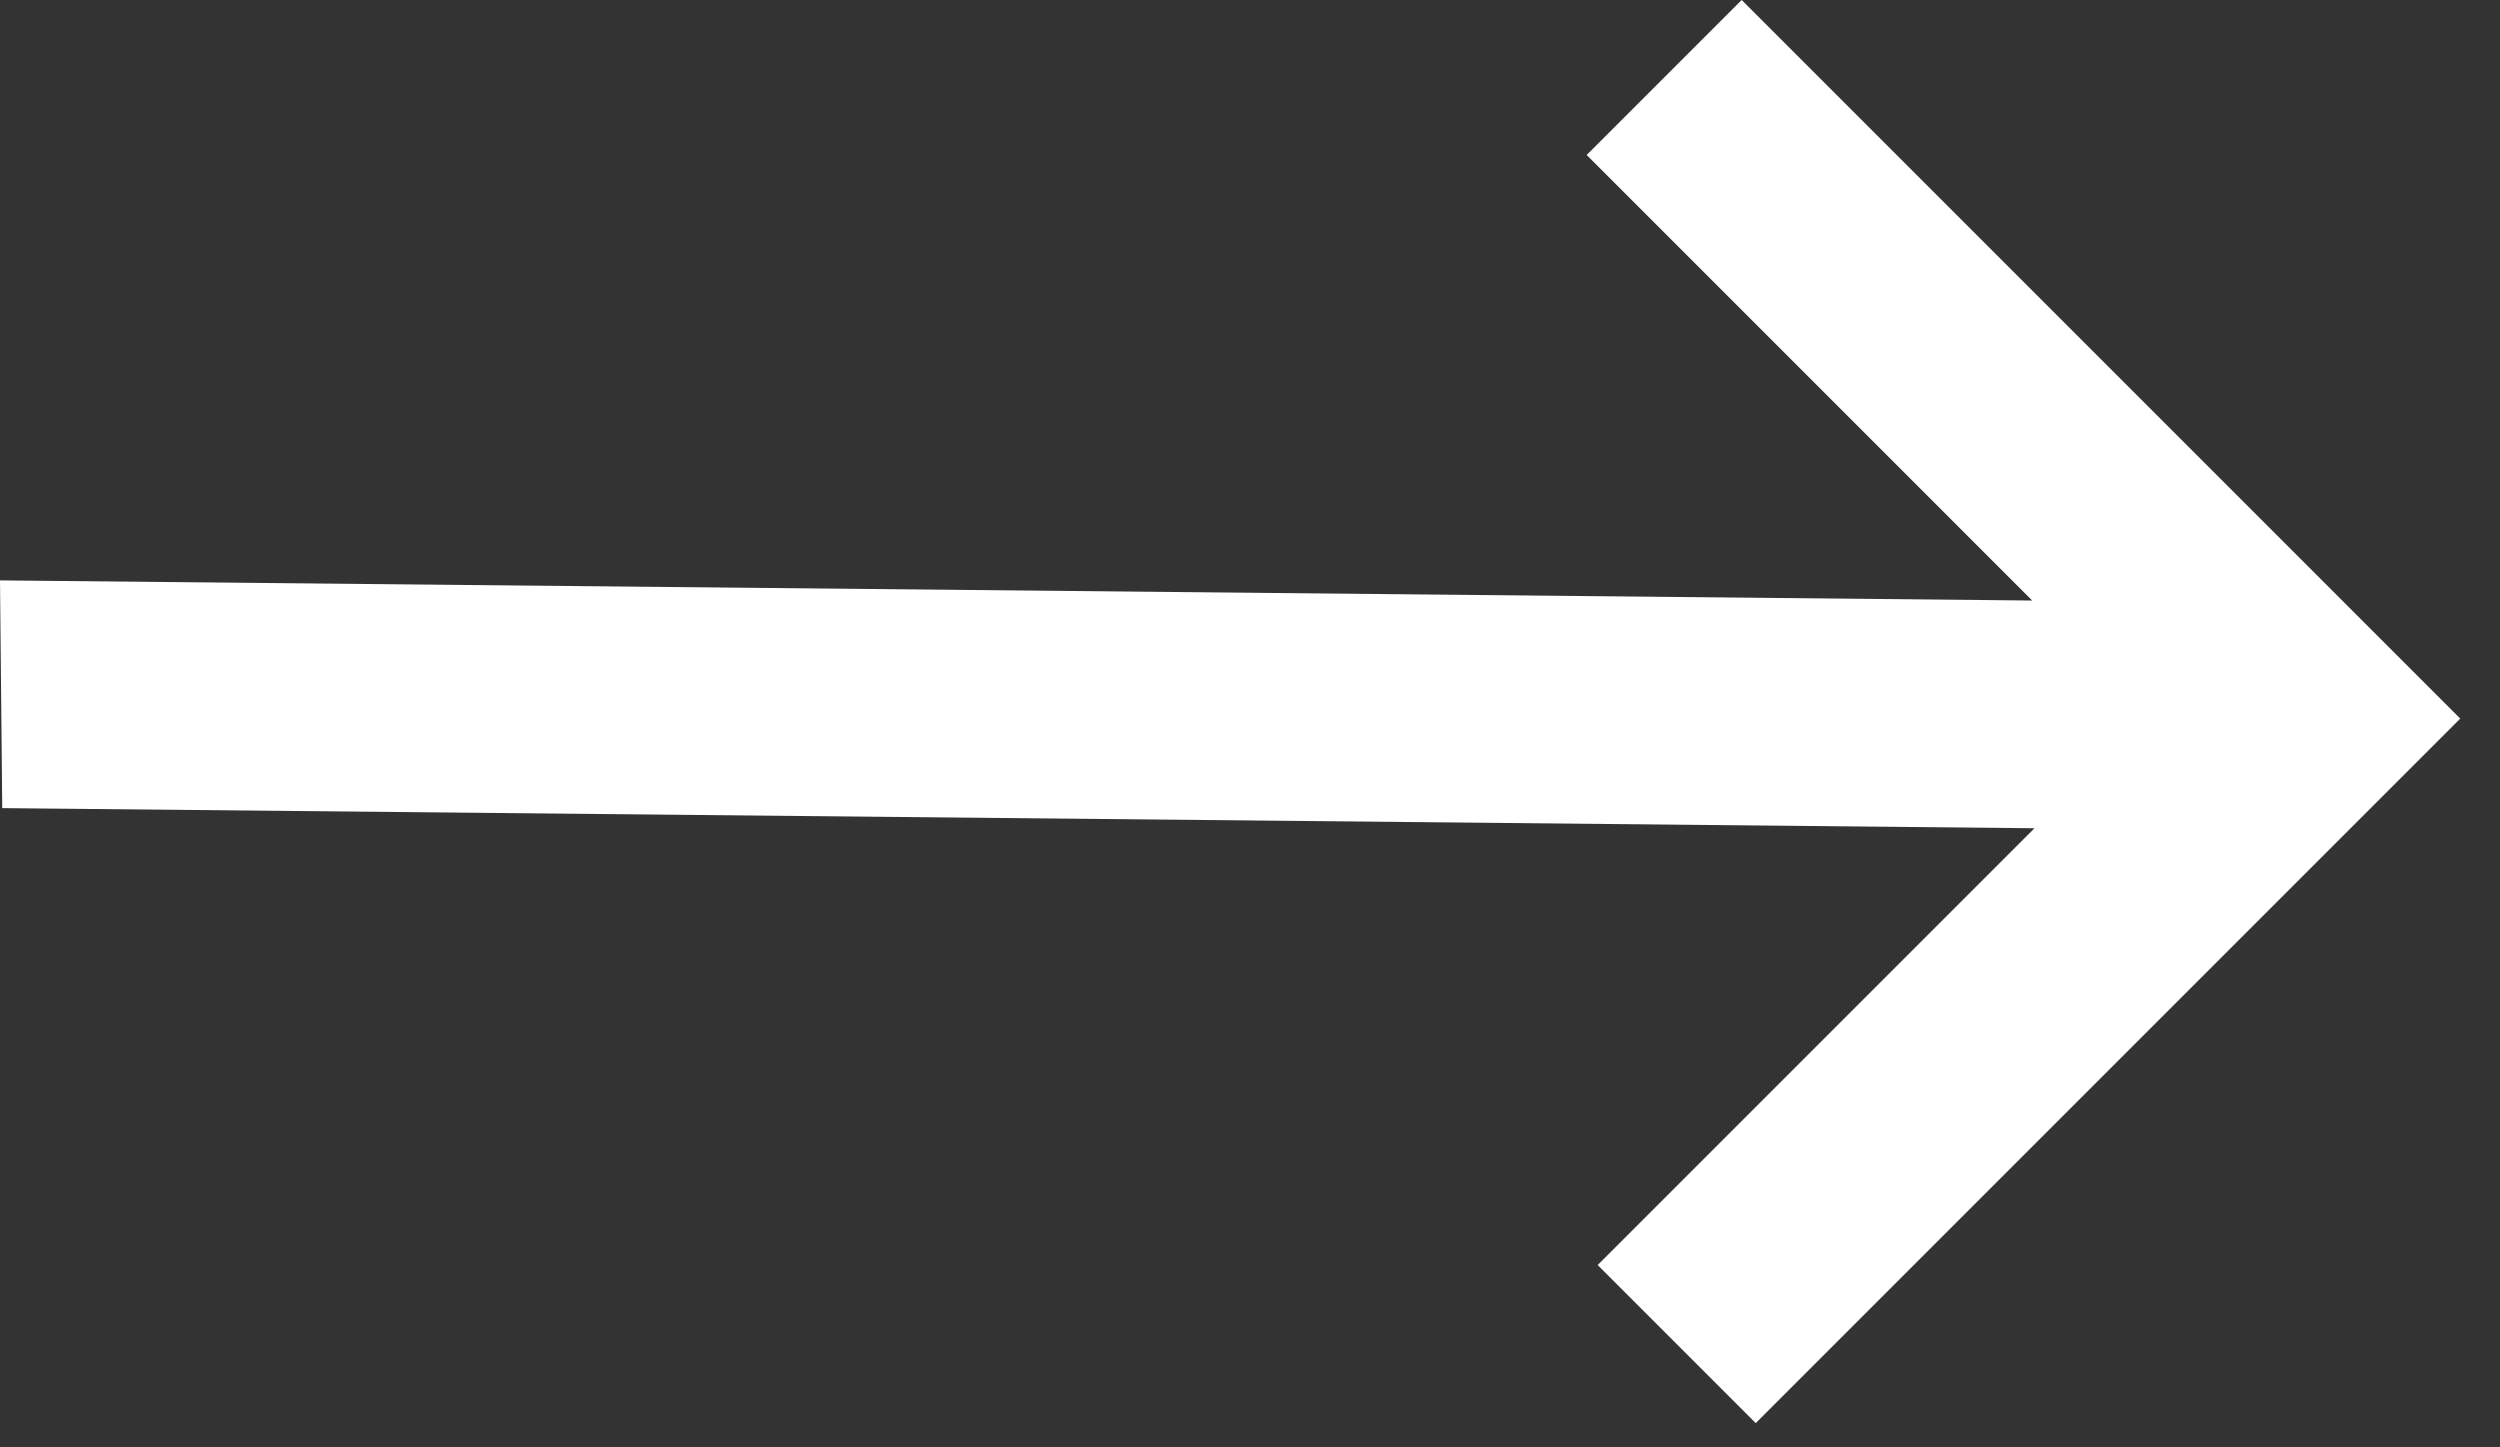<svg width="57" height="33" viewBox="0 0 57 33" fill="none" xmlns="http://www.w3.org/2000/svg">
<rect x="0" y="0" width="57" height="33" fill="#333333" stroke="none"/>
<path d="M36.176 3.534L39.71 -0L56.094 16.384L40.031 32.447L36.427 28.843L46.386 18.884L0.051 18.425L-0 13.233L46.334 13.692L36.176 3.534Z" fill="white"/>
</svg>
